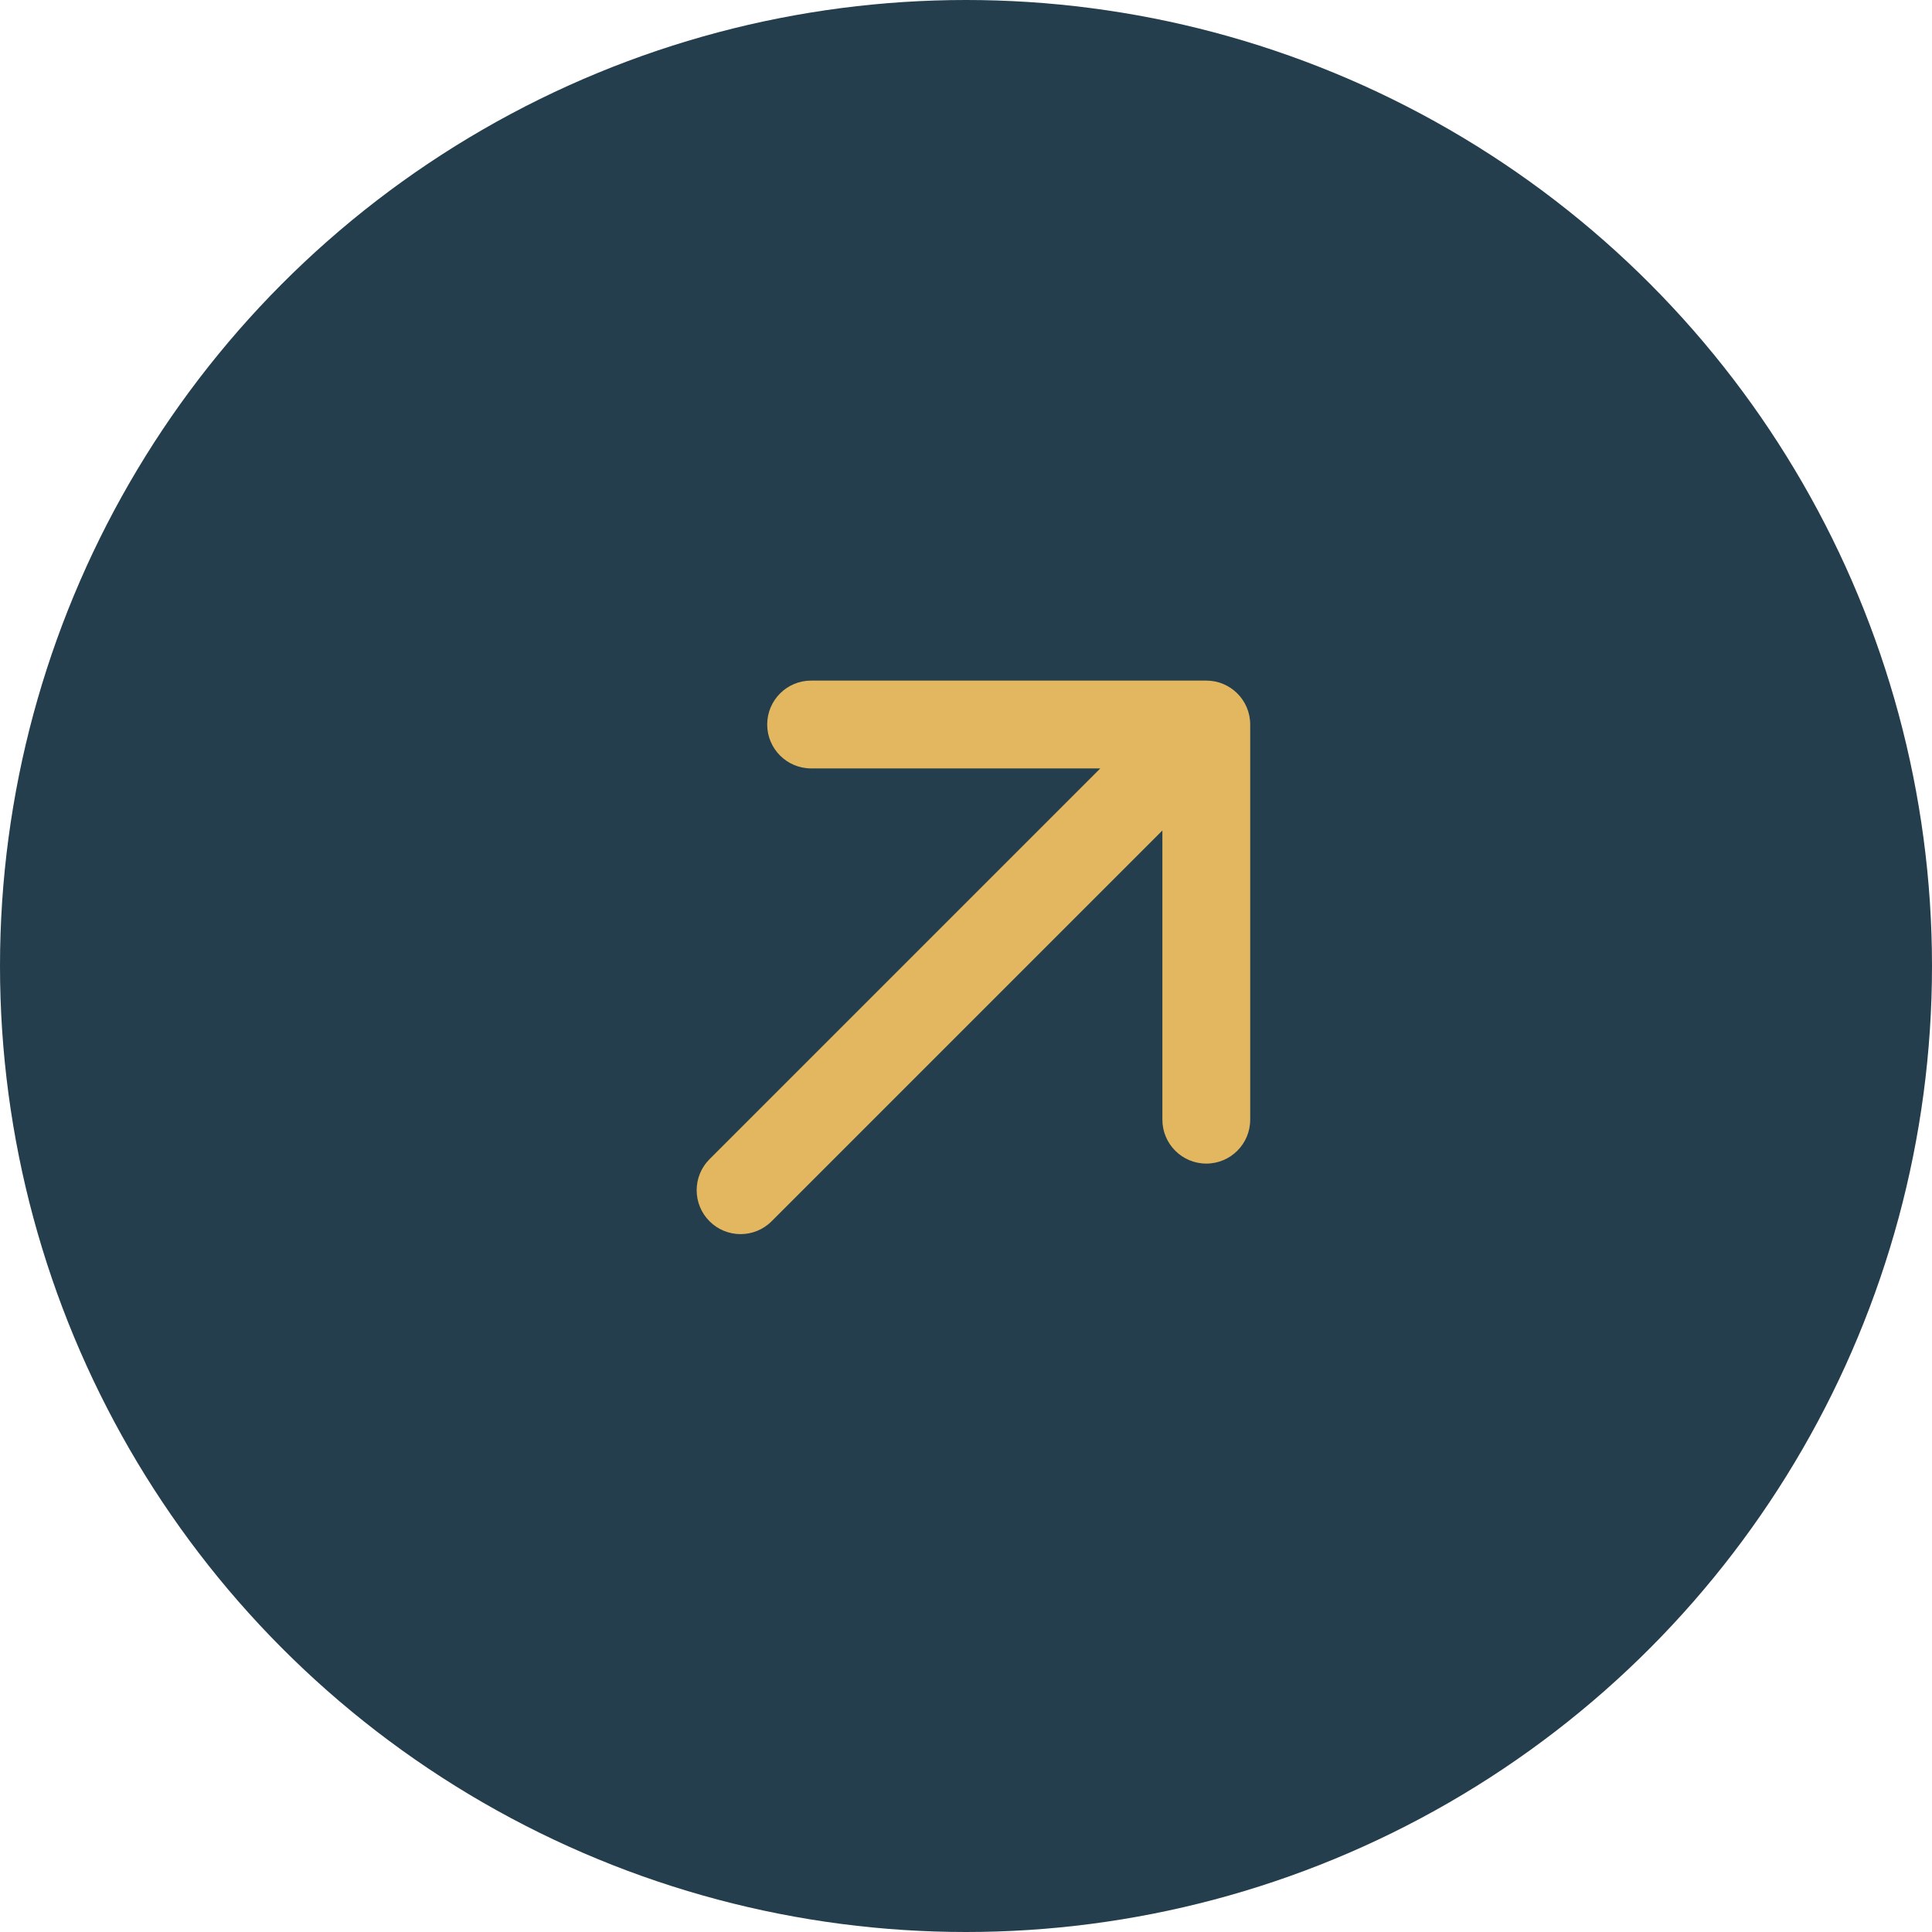<svg xmlns="http://www.w3.org/2000/svg" width="88" height="88" viewBox="0 0 88 88" fill="none"><circle cx="44" cy="44" r="44" fill="#243E4D"></circle><path d="M32.318 52.799C31.537 53.58 31.537 54.846 32.318 55.627C33.099 56.408 34.365 56.408 35.146 55.627L32.318 52.799ZM56.945 33C56.945 31.895 56.05 31 54.945 31L36.945 31C35.841 31 34.945 31.895 34.945 33C34.945 34.105 35.841 35 36.945 35L52.945 35L52.945 51C52.945 52.105 53.841 53 54.945 53C56.05 53 56.945 52.105 56.945 51L56.945 33ZM35.146 55.627L56.359 34.414L53.531 31.586L32.318 52.799L35.146 55.627Z" fill="#E2B75F"></path></svg>